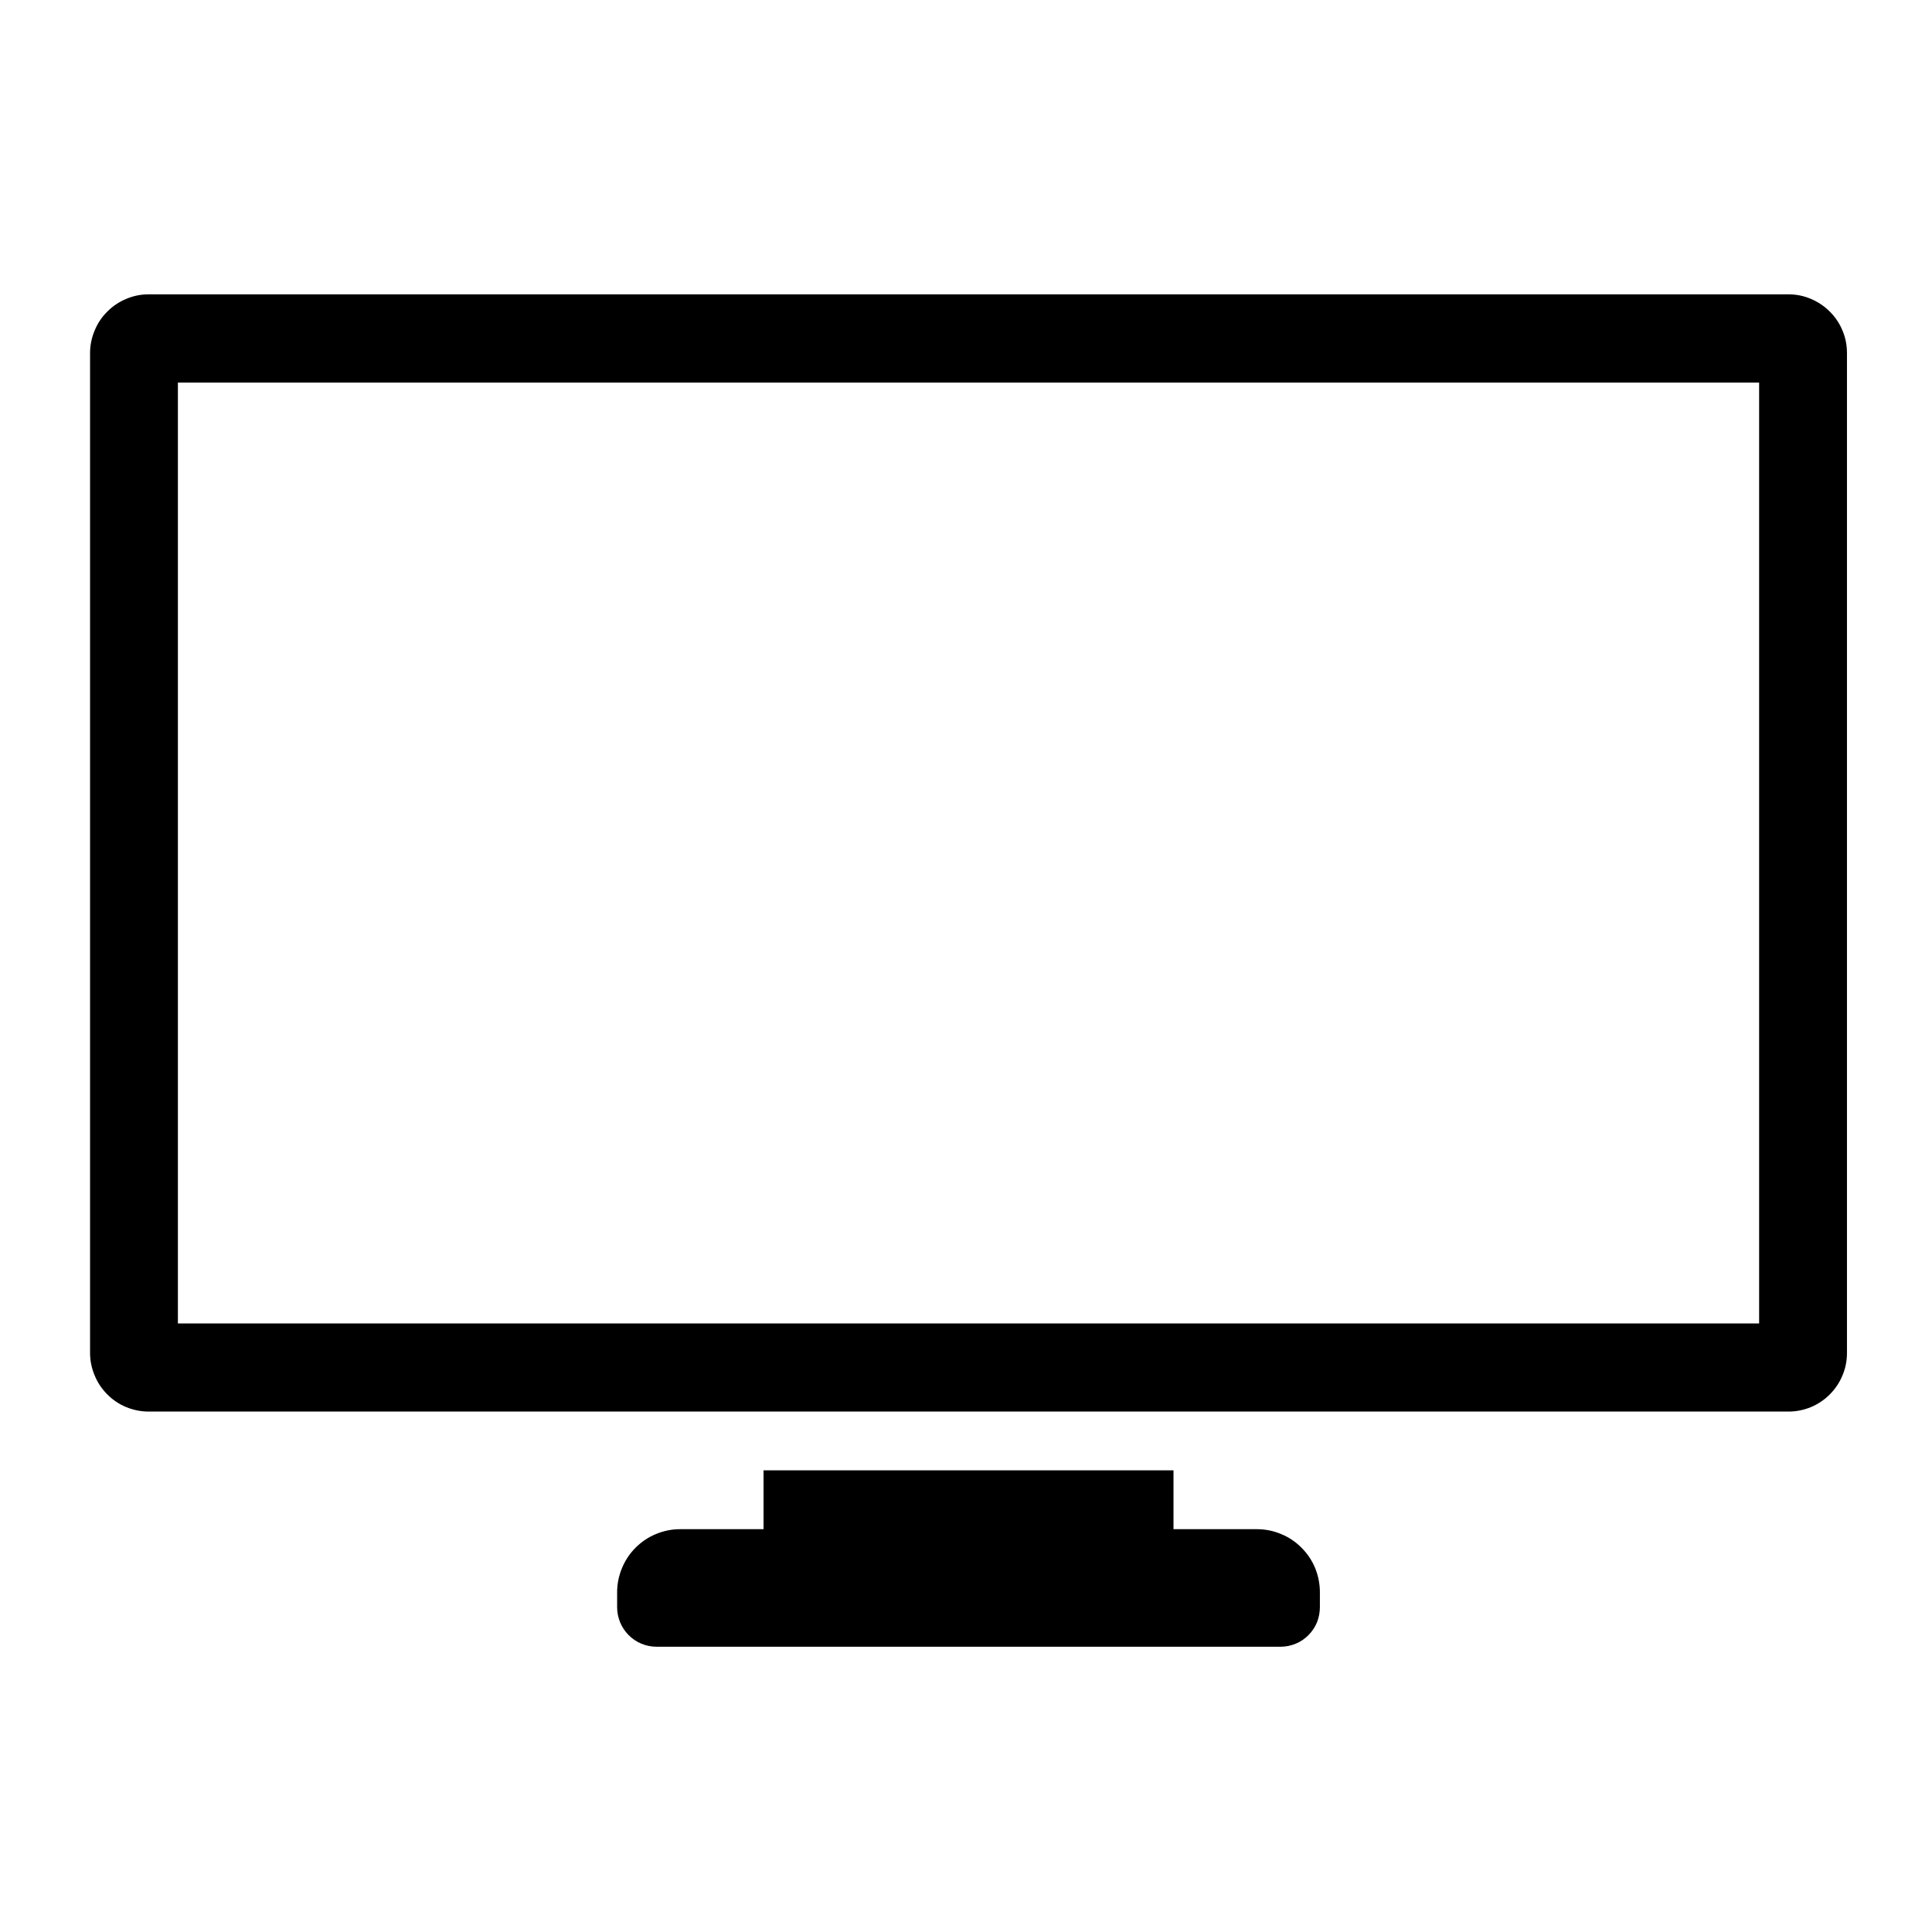 <svg xmlns="http://www.w3.org/2000/svg" xmlns:xlink="http://www.w3.org/1999/xlink" width="100" zoomAndPan="magnify" viewBox="0 0 75 75" height="100" preserveAspectRatio="xMidYMid meet" version="1.0"><defs><clipPath id="cda47a2918"><path d="M 3.473 11.426 L 71.723 11.426 L 71.723 63.926 L 3.473 63.926 Z M 3.473 11.426 " clip-rule="nonzero"/></clipPath></defs><g clip-path="url(#cda47a2918)"><path fill="#000000" d="M 69.426 11.426 L 5.77 11.426 C 5.469 11.426 5.18 11.484 4.902 11.602 C 4.621 11.719 4.375 11.883 4.164 12.098 C 3.949 12.309 3.785 12.559 3.672 12.836 C 3.555 13.117 3.496 13.406 3.496 13.711 L 3.496 52.516 C 3.496 52.816 3.555 53.109 3.672 53.387 C 3.785 53.668 3.949 53.914 4.164 54.129 C 4.375 54.344 4.621 54.508 4.902 54.625 C 5.18 54.738 5.469 54.797 5.77 54.797 L 69.426 54.797 C 69.73 54.797 70.02 54.738 70.297 54.625 C 70.574 54.508 70.82 54.344 71.035 54.129 C 71.246 53.914 71.414 53.668 71.527 53.387 C 71.645 53.109 71.699 52.816 71.699 52.516 L 71.699 13.711 C 71.699 13.406 71.645 13.117 71.527 12.836 C 71.414 12.559 71.246 12.309 71.035 12.098 C 70.82 11.883 70.574 11.719 70.297 11.602 C 70.02 11.484 69.73 11.426 69.426 11.426 Z M 68.289 51.375 L 6.906 51.375 L 6.906 14.852 L 68.289 14.852 Z M 51.238 61.812 L 51.238 62.391 C 51.238 62.594 51.199 62.789 51.125 62.98 C 51.047 63.168 50.934 63.332 50.793 63.477 C 50.648 63.621 50.484 63.734 50.297 63.809 C 50.109 63.887 49.914 63.926 49.711 63.926 L 25.488 63.926 C 25.285 63.926 25.09 63.887 24.902 63.809 C 24.715 63.734 24.551 63.621 24.406 63.477 C 24.262 63.332 24.152 63.168 24.074 62.98 C 23.996 62.789 23.957 62.594 23.957 62.391 L 23.957 61.812 C 23.957 61.488 24.02 61.176 24.145 60.875 C 24.27 60.574 24.445 60.309 24.672 60.082 C 24.902 59.852 25.168 59.672 25.465 59.551 C 25.766 59.426 26.078 59.363 26.398 59.363 L 29.641 59.363 L 29.641 57.078 L 45.555 57.078 L 45.555 59.363 L 48.797 59.363 C 49.121 59.363 49.434 59.426 49.73 59.551 C 50.031 59.672 50.297 59.852 50.523 60.082 C 50.754 60.309 50.93 60.574 51.055 60.875 C 51.176 61.176 51.238 61.488 51.238 61.812 Z M 51.238 61.812 " fill-opacity="1" fill-rule="nonzero"/></g></svg>